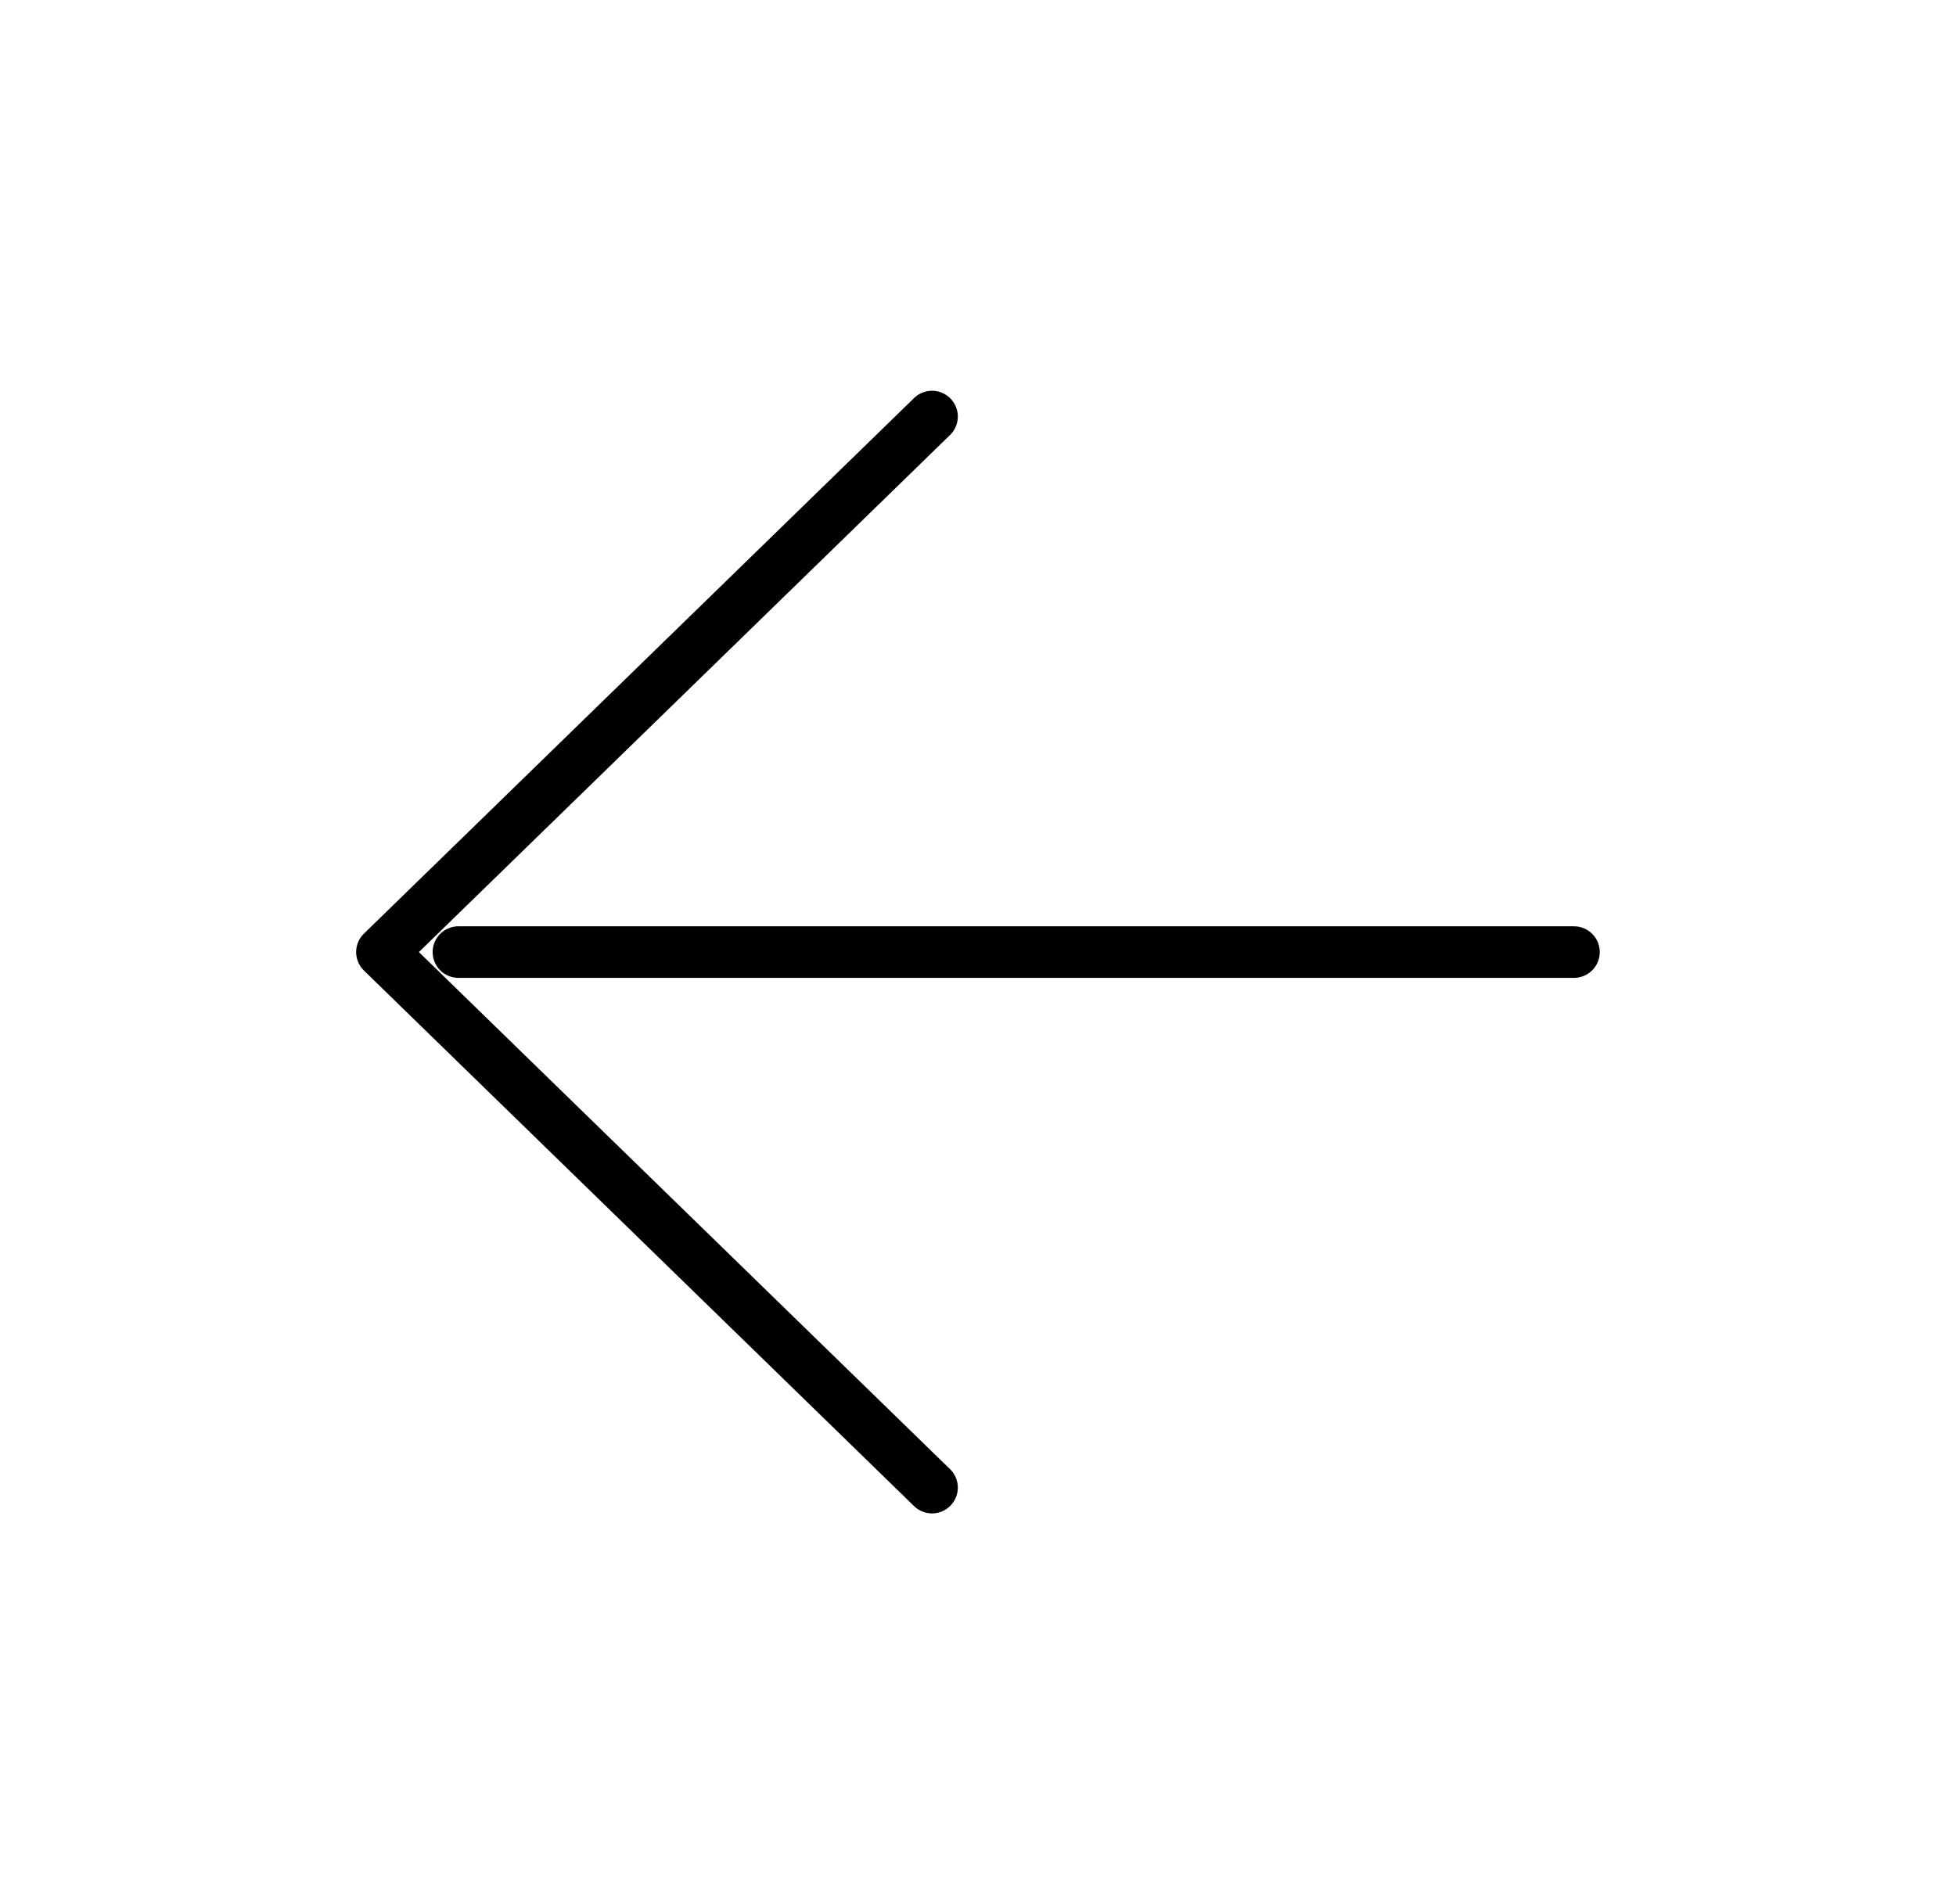 <svg width="38" height="37" viewBox="0 0 38 37" fill="none" xmlns="http://www.w3.org/2000/svg">
    <path d="M18.107 28.906L7.42 18.5L18.107 8.094" stroke="black" stroke-width="1.002" stroke-linecap="round" stroke-linejoin="round"/>
    <path d="M8.906 18.5H30.578" stroke="black" stroke-width="1.002" stroke-linecap="round" stroke-linejoin="round"/>
</svg>
